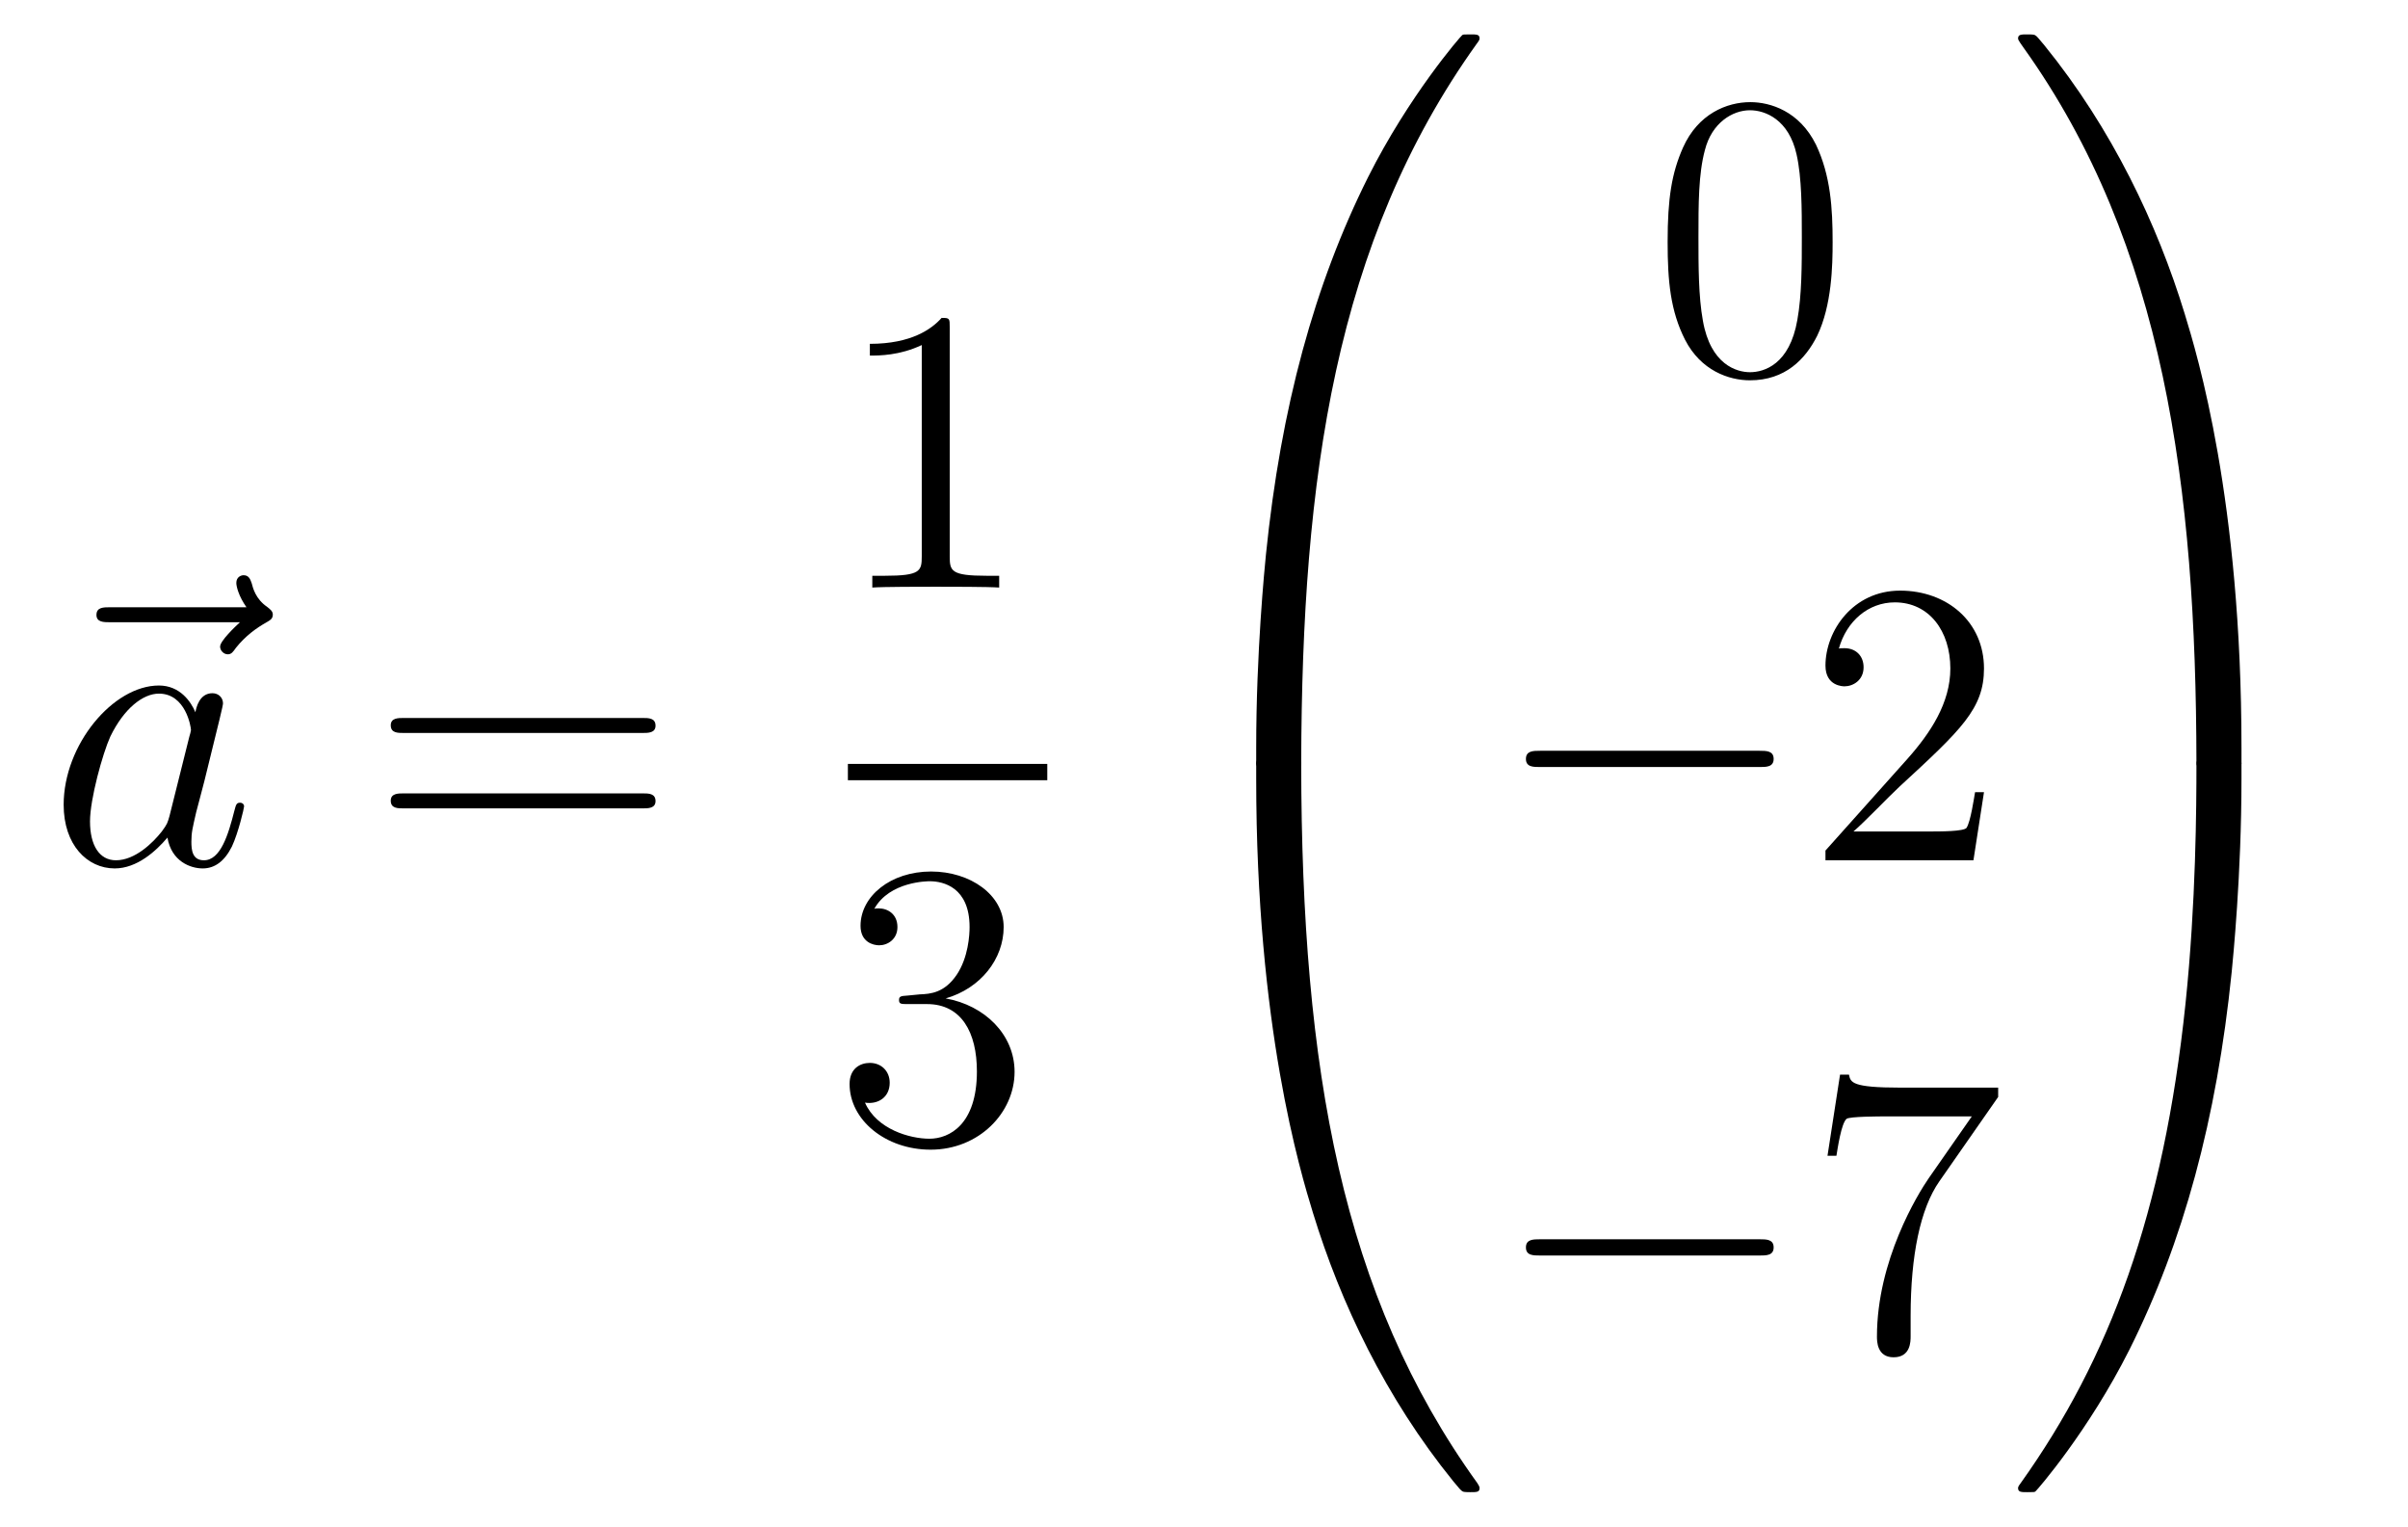 <?xml version='1.0'?>
<!-- This file was generated by dvisvgm 1.14.1 -->
<svg height='45pt' version='1.1' viewBox='0 -45 71 45' width='71pt' xmlns='http://www.w3.org/2000/svg' xmlns:xlink='http://www.w3.org/1999/xlink'>
<g id='page1'>
<g transform='matrix(1 0 0 1 -127 622)'>
<path d='M134.075 -648.657C133.932 -648.525 133.49 -648.107 133.49 -647.939C133.49 -647.82 133.597 -647.712 133.717 -647.712C133.824 -647.712 133.872 -647.784 133.956 -647.903C134.243 -648.262 134.566 -648.489 134.841 -648.645C134.96 -648.716 135.044 -648.752 135.044 -648.884C135.044 -648.991 134.948 -649.051 134.876 -649.111C134.542 -649.338 134.458 -649.661 134.422 -649.804C134.386 -649.9 134.35 -650.043 134.183 -650.043C134.111 -650.043 133.968 -649.995 133.968 -649.816C133.968 -649.708 134.04 -649.422 134.267 -649.099H130.25C130.047 -649.099 129.844 -649.099 129.844 -648.872C129.844 -648.657 130.059 -648.657 130.25 -648.657H134.075Z' fill-rule='evenodd'/>
<path d='M131.997 -642.942C131.937 -642.739 131.937 -642.715 131.77 -642.488C131.507 -642.153 130.981 -641.64 130.419 -641.64C129.929 -641.64 129.654 -642.082 129.654 -642.787C129.654 -643.445 130.025 -644.783 130.252 -645.286C130.658 -646.122 131.22 -646.553 131.686 -646.553C132.475 -646.553 132.631 -645.573 132.631 -645.477C132.631 -645.465 132.595 -645.309 132.583 -645.286L131.997 -642.942ZM132.762 -646.003C132.631 -646.313 132.308 -646.792 131.686 -646.792C130.335 -646.792 128.877 -645.047 128.877 -643.277C128.877 -642.094 129.57 -641.4 130.383 -641.4C131.041 -641.4 131.603 -641.914 131.937 -642.309C132.057 -641.604 132.619 -641.4 132.977 -641.4C133.336 -641.4 133.623 -641.616 133.838 -642.046C134.029 -642.453 134.197 -643.182 134.197 -643.229C134.197 -643.289 134.149 -643.337 134.077 -643.337C133.97 -643.337 133.958 -643.277 133.91 -643.098C133.731 -642.393 133.503 -641.64 133.013 -641.64C132.666 -641.64 132.643 -641.95 132.643 -642.189C132.643 -642.464 132.679 -642.596 132.786 -643.062C132.87 -643.361 132.93 -643.624 133.025 -643.971C133.467 -645.764 133.575 -646.194 133.575 -646.266C133.575 -646.433 133.444 -646.565 133.264 -646.565C132.882 -646.565 132.786 -646.146 132.762 -646.003Z' fill-rule='evenodd'/>
<path d='M145.945 -645.393C146.112 -645.393 146.328 -645.393 146.328 -645.608C146.328 -645.835 146.124 -645.835 145.945 -645.835H138.904C138.737 -645.835 138.522 -645.835 138.522 -645.62C138.522 -645.393 138.725 -645.393 138.904 -645.393H145.945ZM145.945 -643.17C146.112 -643.17 146.328 -643.17 146.328 -643.385C146.328 -643.612 146.124 -643.612 145.945 -643.612H138.904C138.737 -643.612 138.522 -643.612 138.522 -643.397C138.522 -643.17 138.725 -643.17 138.904 -643.17H145.945Z' fill-rule='evenodd'/>
<path d='M155.003 -657.342C155.003 -657.618 155.003 -657.629 154.764 -657.629C154.477 -657.307 153.879 -656.864 152.648 -656.864V-656.518C152.923 -656.518 153.52 -656.518 154.178 -656.828V-650.6C154.178 -650.17 154.142 -650.027 153.09 -650.027H152.72V-649.68C153.042 -649.704 154.202 -649.704 154.596 -649.704C154.991 -649.704 156.138 -649.704 156.461 -649.68V-650.027H156.091C155.039 -650.027 155.003 -650.17 155.003 -650.6V-657.342Z' fill-rule='evenodd'/>
<path d='M152 -644H157.879V-644.481H152'/>
<path d='M153.76 -637.652C153.556 -637.64 153.508 -637.627 153.508 -637.52C153.508 -637.401 153.568 -637.401 153.783 -637.401H154.333C155.349 -637.401 155.804 -636.564 155.804 -635.416C155.804 -633.85 154.991 -633.432 154.405 -633.432C153.831 -633.432 152.851 -633.707 152.504 -634.496C152.887 -634.436 153.233 -634.651 153.233 -635.081C153.233 -635.428 152.982 -635.667 152.648 -635.667C152.361 -635.667 152.05 -635.5 152.05 -635.046C152.05 -633.982 153.114 -633.109 154.441 -633.109C155.863 -633.109 156.915 -634.197 156.915 -635.404C156.915 -636.504 156.031 -637.365 154.883 -637.568C155.923 -637.867 156.593 -638.739 156.593 -639.672C156.593 -640.616 155.613 -641.309 154.453 -641.309C153.258 -641.309 152.373 -640.58 152.373 -639.708C152.373 -639.229 152.743 -639.134 152.923 -639.134C153.174 -639.134 153.461 -639.313 153.461 -639.672C153.461 -640.054 153.174 -640.222 152.911 -640.222C152.839 -640.222 152.815 -640.222 152.779 -640.21C153.233 -641.022 154.357 -641.022 154.417 -641.022C154.812 -641.022 155.588 -640.843 155.588 -639.672C155.588 -639.445 155.553 -638.775 155.206 -638.261C154.848 -637.735 154.441 -637.699 154.118 -637.687L153.76 -637.652Z' fill-rule='evenodd'/>
<path d='M165.031 -644.361C165.294 -644.361 165.366 -644.361 165.366 -644.529C165.389 -652.908 166.358 -659.866 170.542 -665.711C170.625 -665.819 170.625 -665.843 170.625 -665.867C170.625 -665.986 170.542 -665.986 170.35 -665.986C170.159 -665.986 170.135 -665.986 170.111 -665.962C170.063 -665.927 168.545 -664.181 167.338 -661.778C165.76 -658.623 164.768 -655 164.326 -650.649C164.29 -650.278 164.039 -647.792 164.039 -644.959V-644.493C164.051 -644.361 164.122 -644.361 164.373 -644.361H165.031Z' fill-rule='evenodd'/>
<path d='M164.373 -644.638C164.122 -644.638 164.051 -644.638 164.039 -644.506V-644.04C164.039 -636.736 165.342 -632.457 165.712 -631.249C166.525 -628.595 167.852 -625.798 169.848 -623.336C170.028 -623.12 170.075 -623.061 170.123 -623.037C170.147 -623.025 170.159 -623.013 170.35 -623.013C170.542 -623.013 170.625 -623.013 170.625 -623.132C170.625 -623.156 170.625 -623.18 170.554 -623.288C166.573 -628.811 165.378 -635.457 165.366 -644.47C165.366 -644.638 165.294 -644.638 165.031 -644.638H164.373Z' fill-rule='evenodd'/>
<path d='M181.035 -659.865C181.035 -660.858 180.976 -661.826 180.545 -662.734C180.055 -663.727 179.194 -663.989 178.609 -663.989C177.915 -663.989 177.067 -663.643 176.624 -662.651C176.29 -661.897 176.17 -661.156 176.17 -659.865C176.17 -658.706 176.254 -657.833 176.684 -656.984C177.15 -656.076 177.975 -655.789 178.597 -655.789C179.637 -655.789 180.234 -656.411 180.581 -657.104C181.012 -658 181.035 -659.172 181.035 -659.865ZM178.597 -656.028C178.214 -656.028 177.437 -656.243 177.21 -657.546C177.079 -658.263 177.079 -659.172 177.079 -660.009C177.079 -660.989 177.079 -661.873 177.27 -662.579C177.473 -663.38 178.083 -663.75 178.597 -663.75C179.051 -663.75 179.744 -663.475 179.972 -662.448C180.127 -661.766 180.127 -660.822 180.127 -660.009C180.127 -659.208 180.127 -658.299 179.995 -657.57C179.768 -656.255 179.015 -656.028 178.597 -656.028Z' fill-rule='evenodd'/>
<path d='M178.878 -644.389C179.081 -644.389 179.296 -644.389 179.296 -644.628C179.296 -644.868 179.081 -644.868 178.878 -644.868H172.411C172.208 -644.868 171.992 -644.868 171.992 -644.628C171.992 -644.389 172.208 -644.389 172.411 -644.389H178.878Z' fill-rule='evenodd'/>
<path d='M185.498 -643.648H185.235C185.199 -643.445 185.104 -642.787 184.984 -642.596C184.9 -642.489 184.219 -642.489 183.861 -642.489H181.649C181.972 -642.764 182.701 -643.529 183.012 -643.816C184.829 -645.489 185.498 -646.111 185.498 -647.294C185.498 -648.669 184.41 -649.589 183.024 -649.589C181.637 -649.589 180.824 -648.406 180.824 -647.378C180.824 -646.768 181.35 -646.768 181.386 -646.768C181.637 -646.768 181.948 -646.947 181.948 -647.33C181.948 -647.665 181.72 -647.892 181.386 -647.892C181.278 -647.892 181.254 -647.892 181.219 -647.88C181.446 -648.693 182.091 -649.243 182.868 -649.243C183.884 -649.243 184.506 -648.394 184.506 -647.294C184.506 -646.278 183.92 -645.393 183.239 -644.628L180.824 -641.927V-641.64H185.187L185.498 -643.648Z' fill-rule='evenodd'/>
<path d='M178.878 -629.989C179.081 -629.989 179.296 -629.989 179.296 -630.228C179.296 -630.468 179.081 -630.468 178.878 -630.468H172.411C172.208 -630.468 171.992 -630.468 171.992 -630.228C171.992 -629.989 172.208 -629.989 172.411 -629.989H178.878Z' fill-rule='evenodd'/>
<path d='M185.916 -634.663V-634.938H183.036C181.589 -634.938 181.565 -635.094 181.517 -635.321H181.254L180.884 -632.93H181.147C181.183 -633.145 181.29 -633.887 181.446 -634.018C181.541 -634.09 182.438 -634.09 182.605 -634.09H185.139L183.872 -632.273C183.549 -631.807 182.342 -629.846 182.342 -627.599C182.342 -627.467 182.342 -626.989 182.832 -626.989C183.335 -626.989 183.335 -627.455 183.335 -627.611V-628.208C183.335 -629.989 183.621 -631.376 184.183 -632.177L185.916 -634.663Z' fill-rule='evenodd'/>
<path d='M193.09 -644.959C193.09 -652.263 191.786 -656.542 191.416 -657.75C190.603 -660.404 189.276 -663.201 187.28 -665.663C187.1 -665.879 187.053 -665.938 187.005 -665.962C186.981 -665.974 186.969 -665.986 186.777 -665.986C186.598 -665.986 186.503 -665.986 186.503 -665.867C186.503 -665.843 186.503 -665.819 186.658 -665.604C190.818 -659.794 191.75 -652.622 191.762 -644.529C191.762 -644.361 191.834 -644.361 192.097 -644.361H192.755C193.006 -644.361 193.078 -644.361 193.09 -644.493V-644.959Z' fill-rule='evenodd'/>
<path d='M193.09 -644.506C193.078 -644.638 193.006 -644.638 192.755 -644.638H192.097C191.834 -644.638 191.762 -644.638 191.762 -644.47C191.762 -643.239 191.75 -640.394 191.44 -637.417C190.794 -631.237 189.204 -626.958 186.586 -623.288C186.503 -623.18 186.503 -623.156 186.503 -623.132C186.503 -623.013 186.598 -623.013 186.777 -623.013C186.969 -623.013 186.993 -623.013 187.017 -623.037C187.064 -623.073 188.583 -624.818 189.79 -627.221C191.368 -630.377 192.36 -633.998 192.802 -638.35C192.838 -638.72 193.09 -641.207 193.09 -644.04V-644.506Z' fill-rule='evenodd'/>
</g>
</g>
</svg>
